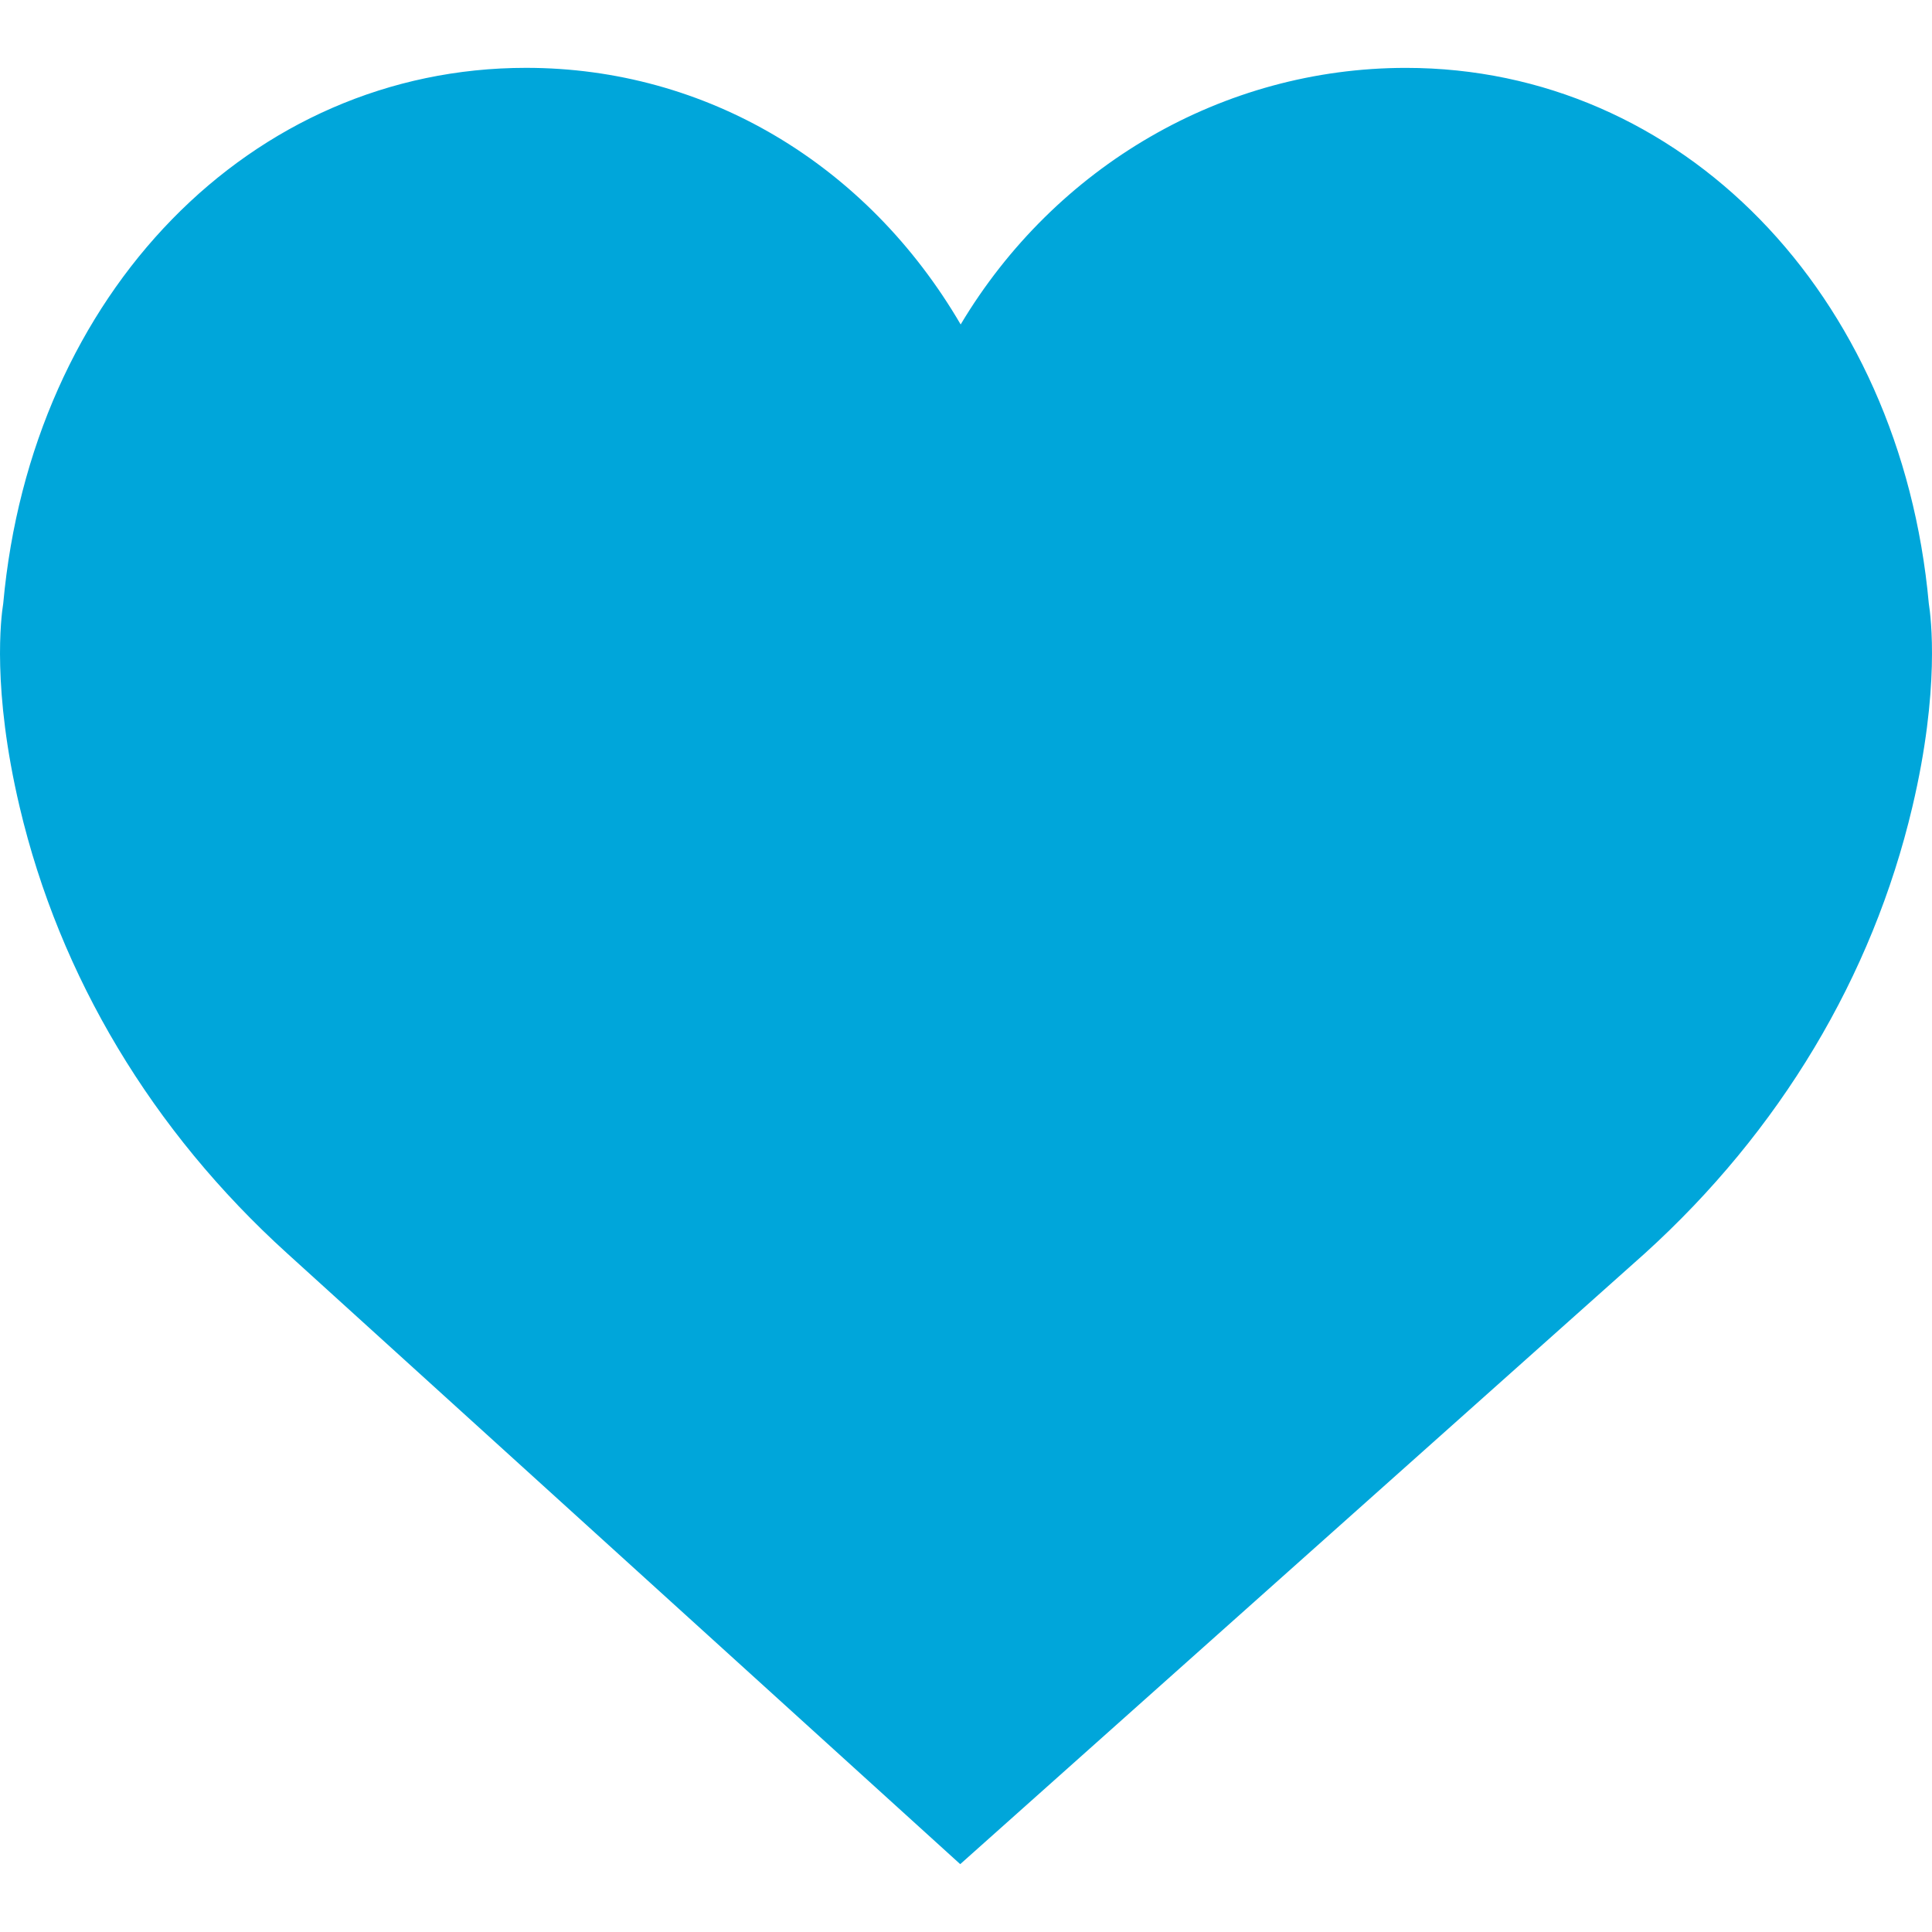 <svg xmlns="http://www.w3.org/2000/svg" viewBox="0 0 51.997 51.997" fill="#00A6DA"><path d="M51.911 16.242c-.759-8.354-6.672-14.415-14.072-14.415-4.93 0-9.444 2.653-11.984 6.905-2.517-4.307-6.846-6.906-11.697-6.906C6.759 1.826.845 7.887.087 16.241c-.06.369-.306 2.311.442 5.478 1.078 4.568 3.568 8.723 7.199 12.013l18.115 16.439 18.426-16.438c3.631-3.291 6.121-7.445 7.199-12.014.748-3.166.502-5.108.443-5.477z"/></svg>